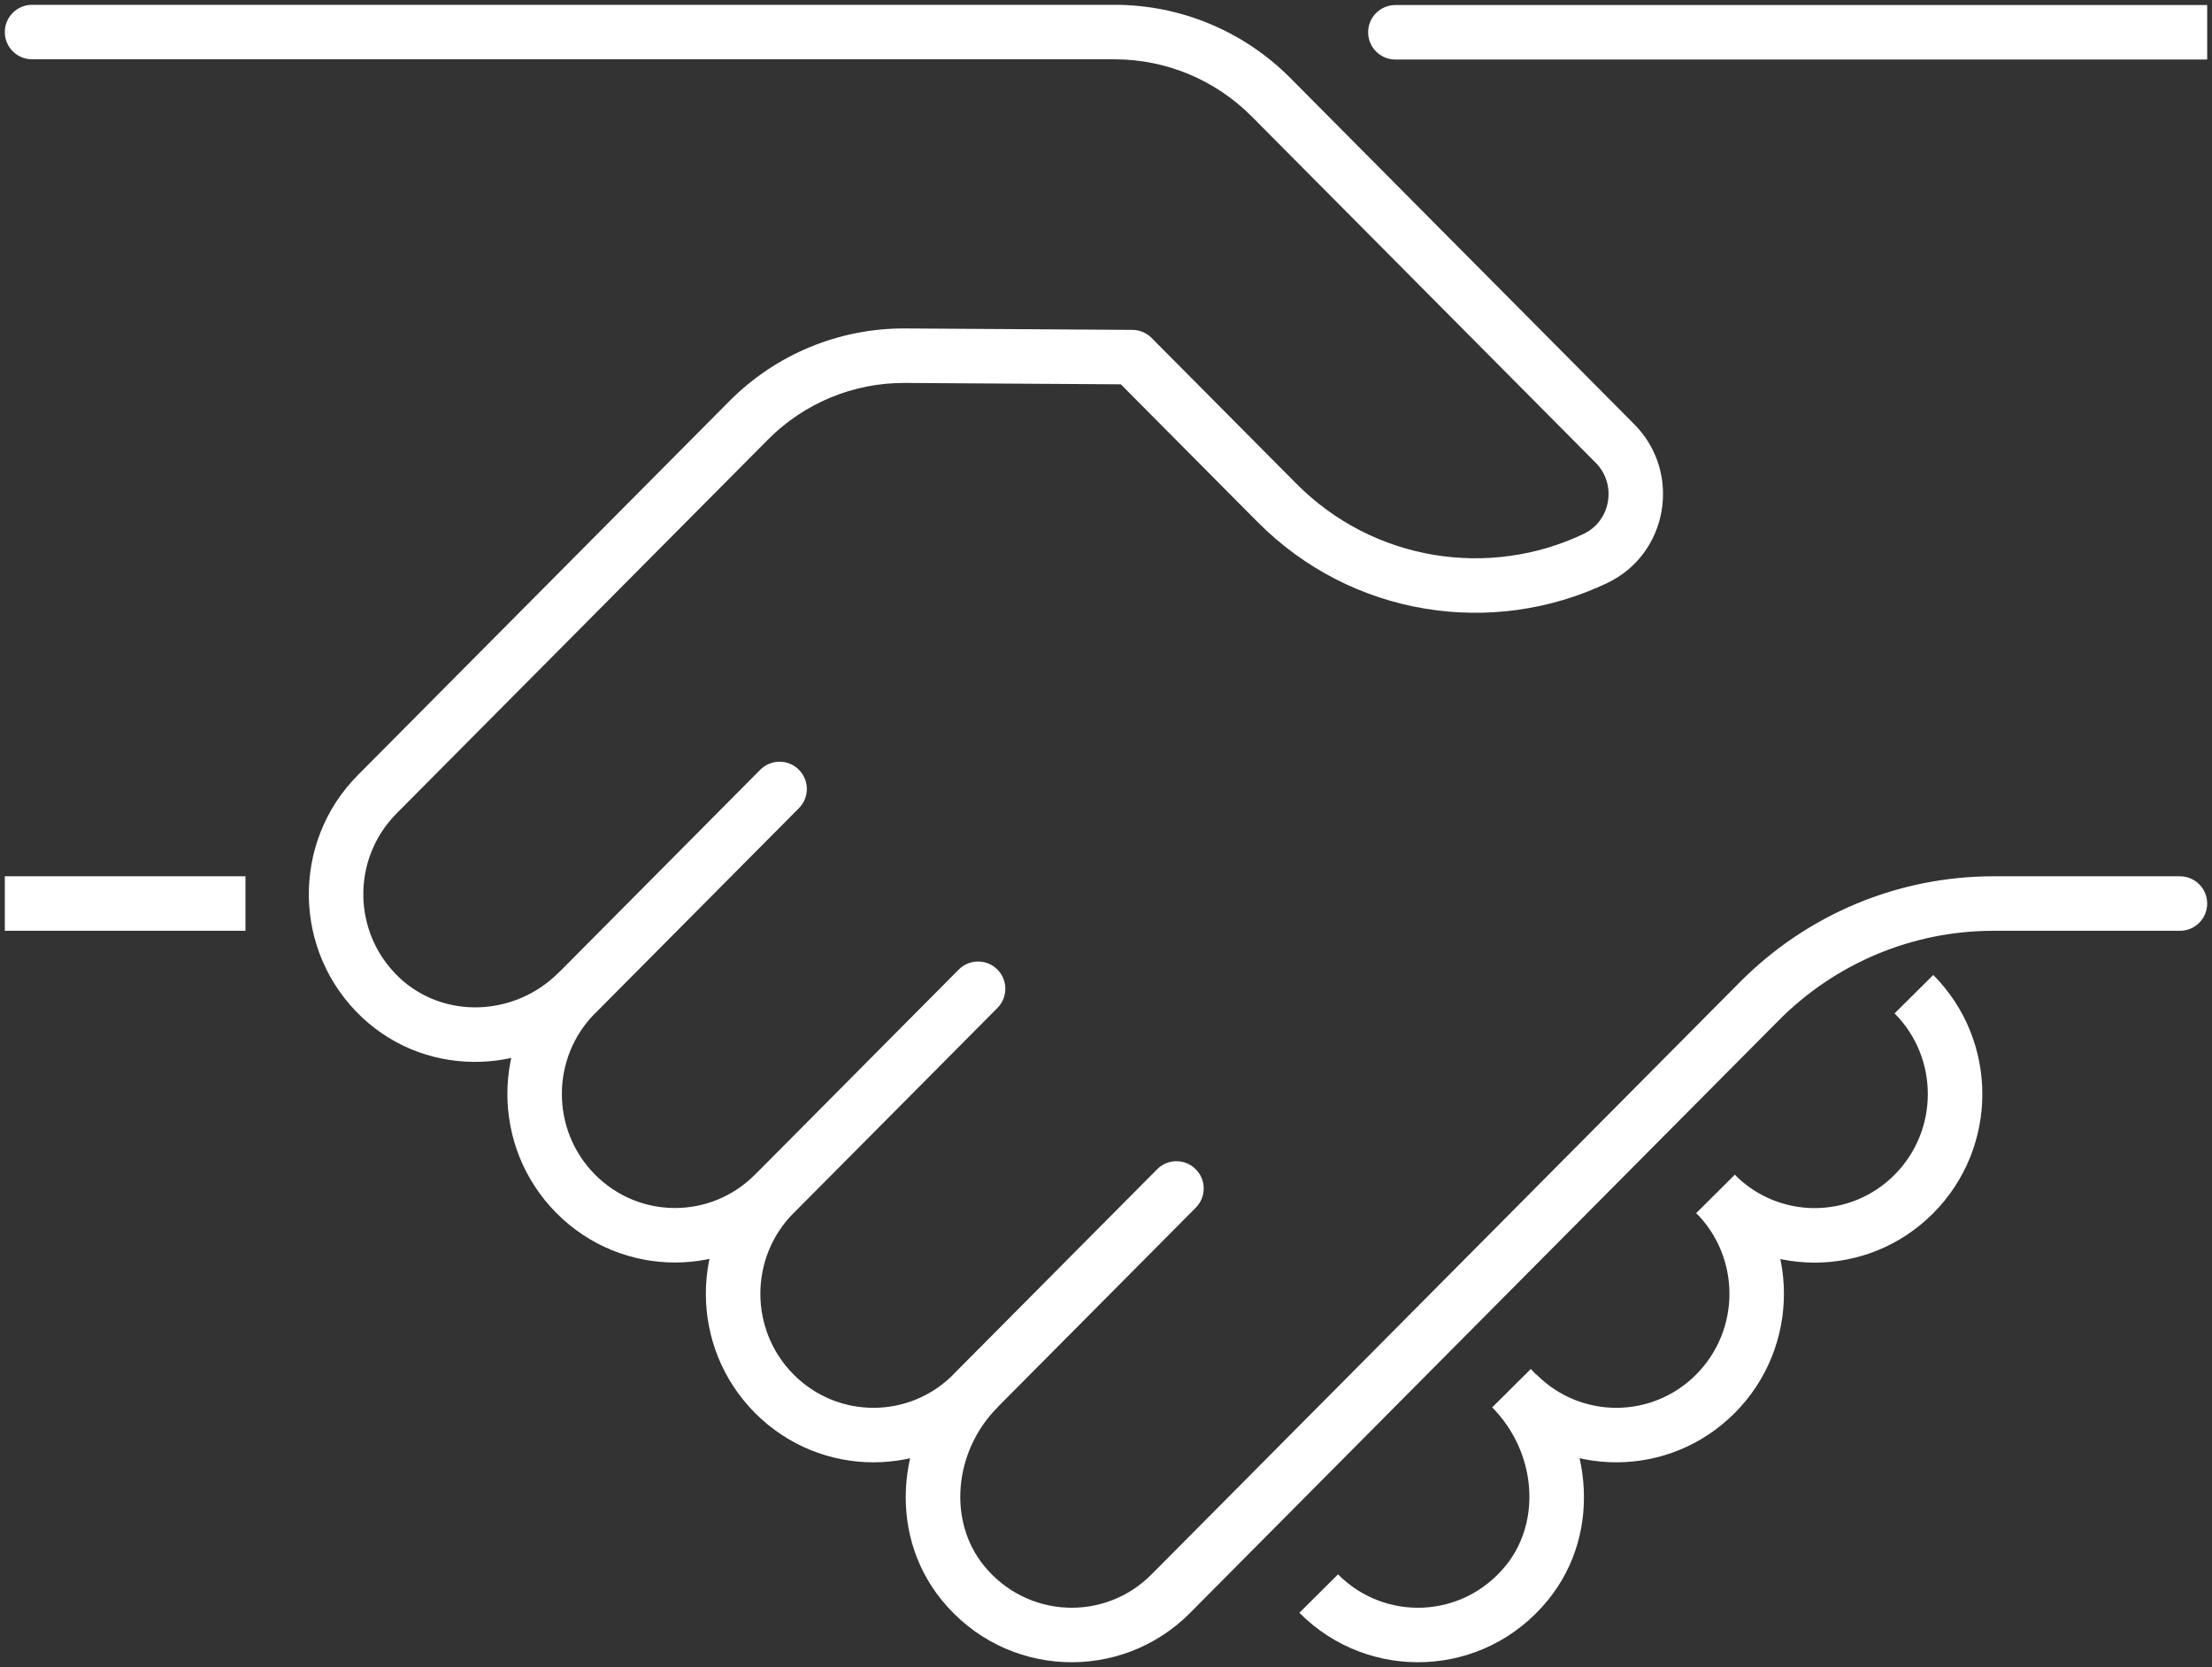 <svg width="69" height="52" viewBox="0 0 69 52" fill="none" xmlns="http://www.w3.org/2000/svg">
<rect x="0" y="0" width="69" height="52" fill="#333333" stroke="none"/>
<path d="M1 27.334H0.15V29.034H1V27.334ZM6.807 29.034H7.657V27.334H6.807V29.034ZM68 1.857H68.85V0.157H68V1.857ZM43.527 0.157C43.057 0.157 42.677 0.537 42.677 1.007C42.677 1.476 43.057 1.857 43.527 1.857V0.157ZM68 29.034C68.469 29.034 68.85 28.654 68.85 28.184C68.85 27.715 68.469 27.334 68 27.334V29.034ZM54.888 31.223L54.285 30.624L54.285 30.624L54.888 31.223ZM36.524 49.708L35.921 49.109L35.92 49.11L36.524 49.708ZM30.033 49.372L29.373 49.908L29.373 49.908L30.033 49.372ZM31.116 43.9C31.447 43.567 31.445 43.029 31.112 42.698C30.779 42.367 30.241 42.369 29.91 42.702L31.116 43.9ZM24.754 37.839C25.085 37.506 25.083 36.968 24.75 36.637C24.417 36.306 23.879 36.308 23.548 36.641L24.754 37.839ZM17.96 31.007L17.357 30.408L17.357 30.408L17.96 31.007ZM18.038 30.928L18.641 31.527C18.972 31.194 18.97 30.656 18.637 30.325C18.304 29.994 17.766 29.996 17.435 30.329L18.038 30.928ZM11.874 31.113L11.291 31.732L11.291 31.732L11.874 31.113ZM12.368 25.377C12.698 25.044 12.697 24.506 12.364 24.175C12.031 23.844 11.492 23.846 11.162 24.179L12.368 25.377ZM11.151 24.189C10.82 24.522 10.822 25.06 11.155 25.391C11.488 25.722 12.027 25.72 12.357 25.387L11.151 24.189ZM28.22 11.095L28.225 10.245L28.223 10.245L28.22 11.095ZM35.318 11.14L35.921 10.54C35.763 10.381 35.548 10.291 35.323 10.29L35.318 11.14ZM39.833 15.684L39.23 16.284V16.284L39.833 15.684ZM49.766 17.42L49.401 16.652L49.4 16.653L49.766 17.42ZM50.379 13.836L50.983 13.238L50.982 13.237L50.379 13.836ZM39.649 3.034L40.252 2.435V2.435L39.649 3.034ZM1 0.15C0.531 0.15 0.15 0.531 0.15 1C0.15 1.469 0.531 1.85 1 1.85V0.15ZM17.357 30.412C17.026 30.744 17.027 31.283 17.36 31.614C17.694 31.944 18.232 31.943 18.563 31.61L17.357 30.412ZM24.921 25.209C25.252 24.876 25.25 24.338 24.917 24.007C24.584 23.676 24.046 23.678 23.715 24.011L24.921 25.209ZM31.113 31.442C31.444 31.108 31.442 30.57 31.109 30.239C30.776 29.909 30.238 29.91 29.907 30.243L31.113 31.442ZM23.548 36.644C23.217 36.977 23.219 37.515 23.552 37.846C23.885 38.177 24.423 38.175 24.754 37.842L23.548 36.644ZM37.301 37.671C37.632 37.338 37.63 36.8 37.297 36.469C36.964 36.138 36.426 36.139 36.095 36.473L37.301 37.671ZM29.736 42.873C29.405 43.206 29.407 43.745 29.74 44.075C30.073 44.406 30.611 44.404 30.942 44.071L29.736 42.873ZM47.629 49.372L48.289 49.908L48.289 49.908L47.629 49.372ZM1 28.184V29.034H6.807V28.184V27.334H1V28.184ZM68 28.184V27.334H62.18V28.184V29.034H68V28.184ZM62.18 28.184V27.334C59.216 27.334 56.379 28.519 54.285 30.624L54.888 31.223L55.49 31.823C57.267 30.037 59.671 29.034 62.18 29.034V28.184ZM54.888 31.223L54.285 30.624L35.921 49.109L36.524 49.708L37.127 50.307L55.491 31.822L54.888 31.223ZM36.524 49.708L35.92 49.11C34.461 50.582 32.038 50.492 30.692 48.836L30.033 49.372L29.373 49.908C31.36 52.355 34.962 52.491 37.128 50.307L36.524 49.708ZM30.033 49.372L30.692 48.837C29.556 47.437 29.759 45.266 31.116 43.9L30.513 43.301L29.91 42.702C28.029 44.595 27.613 47.741 29.373 49.908L30.033 49.372ZM30.513 43.301L29.91 42.702L29.74 42.873L30.343 43.472L30.946 44.071L31.116 43.9L30.513 43.301ZM30.343 43.472L29.74 42.873C28.361 44.261 26.132 44.261 24.754 42.873L24.151 43.472L23.548 44.071C25.591 46.128 28.903 46.128 30.946 44.071L30.343 43.472ZM24.151 43.472L24.754 42.873C23.373 41.483 23.373 39.229 24.754 37.839L24.151 37.24L23.548 36.641C21.508 38.694 21.508 42.018 23.548 44.071L24.151 43.472ZM24.151 37.24L23.548 36.641C22.17 38.028 19.941 38.028 18.563 36.641L17.96 37.24L17.357 37.839C19.399 39.895 22.711 39.895 24.754 37.839L24.151 37.24ZM17.96 37.24L18.563 36.641C17.181 35.25 17.181 32.997 18.563 31.606L17.96 31.007L17.357 30.408C15.317 32.462 15.317 35.785 17.357 37.839L17.96 37.24ZM17.96 31.007L18.563 31.606L18.641 31.527L18.038 30.928L17.435 30.329L17.357 30.408L17.96 31.007ZM18.038 30.928L17.435 30.329C16.056 31.718 13.838 31.795 12.456 30.495L11.874 31.113L11.291 31.732C13.385 33.704 16.654 33.528 18.641 31.527L18.038 30.928ZM11.874 31.113L12.457 30.495C10.989 29.112 10.959 26.795 12.368 25.377L11.765 24.778L11.162 24.179C9.08 26.274 9.126 29.692 11.291 31.732L11.874 31.113ZM11.765 24.778L11.162 24.179L11.151 24.189L11.754 24.788L12.357 25.387L12.368 25.377L11.765 24.778ZM11.754 24.788L12.357 25.387L23.957 13.711L23.354 13.112L22.751 12.513L11.151 24.189L11.754 24.788ZM23.354 13.112L23.957 13.711C25.088 12.572 26.621 11.939 28.217 11.945L28.22 11.095L28.223 10.245C26.172 10.237 24.202 11.052 22.751 12.513L23.354 13.112ZM28.22 11.095L28.215 11.945L35.312 11.99L35.318 11.14L35.323 10.29L28.225 10.245L28.22 11.095ZM35.318 11.14L34.715 11.739L39.23 16.284L39.833 15.684L40.436 15.085L35.921 10.54L35.318 11.14ZM39.833 15.684L39.23 16.284C42.177 19.25 46.568 19.885 50.132 18.188L49.766 17.42L49.4 16.653C46.469 18.049 42.859 17.525 40.436 15.085L39.833 15.684ZM49.766 17.42L50.13 18.188C52.048 17.278 52.465 14.734 50.983 13.238L50.379 13.836L49.775 14.434C50.447 15.112 50.244 16.253 49.401 16.652L49.766 17.42ZM50.379 13.836L50.982 13.237L40.252 2.435L39.649 3.034L39.046 3.633L49.776 14.435L50.379 13.836ZM39.649 3.034L40.252 2.435C38.798 0.971 36.826 0.15 34.769 0.15V1V1.85C36.372 1.85 37.91 2.49 39.046 3.633L39.649 3.034ZM34.769 1V0.15H1V1V1.85H34.769V1ZM17.96 31.011L18.563 31.61L24.921 25.209L24.318 24.61L23.715 24.011L17.357 30.412L17.96 31.011ZM30.51 30.843L29.907 30.243L23.548 36.644L24.151 37.243L24.754 37.842L31.113 31.442L30.51 30.843ZM36.698 37.072L36.095 36.473L29.736 42.873L30.339 43.472L30.942 44.071L37.301 37.671L36.698 37.072ZM47.149 43.301L46.546 43.9C47.903 45.266 48.106 47.437 46.97 48.837L47.629 49.372L48.289 49.908C50.049 47.741 49.633 44.595 47.752 42.702L47.149 43.301ZM47.629 49.372L46.97 48.836C45.625 50.492 43.201 50.583 41.738 49.109L41.135 49.708L40.532 50.307C42.701 52.491 46.301 52.355 48.289 49.908L47.629 49.372ZM53.511 37.243L52.908 37.842C54.951 39.899 58.263 39.899 60.306 37.842L59.703 37.243L59.099 36.644C57.721 38.031 55.492 38.031 54.114 36.644L53.511 37.243ZM59.703 37.243L60.306 37.842C62.346 35.789 62.346 32.465 60.306 30.412L59.703 31.011L59.099 31.61C60.481 33 60.481 35.254 59.099 36.644L59.703 37.243ZM47.323 43.472L46.72 44.071C48.763 46.128 52.074 46.128 54.117 44.071L53.514 43.472L52.911 42.873C51.533 44.261 49.304 44.261 47.926 42.873L47.323 43.472ZM53.514 43.472L54.117 44.071C56.157 42.018 56.157 38.694 54.117 36.641L53.514 37.24L52.911 37.839C54.293 39.229 54.293 41.483 52.911 42.873L53.514 43.472ZM43.527 1.007V1.857H68V1.007V0.157H43.527V1.007Z" fill="white"/>
</svg>
